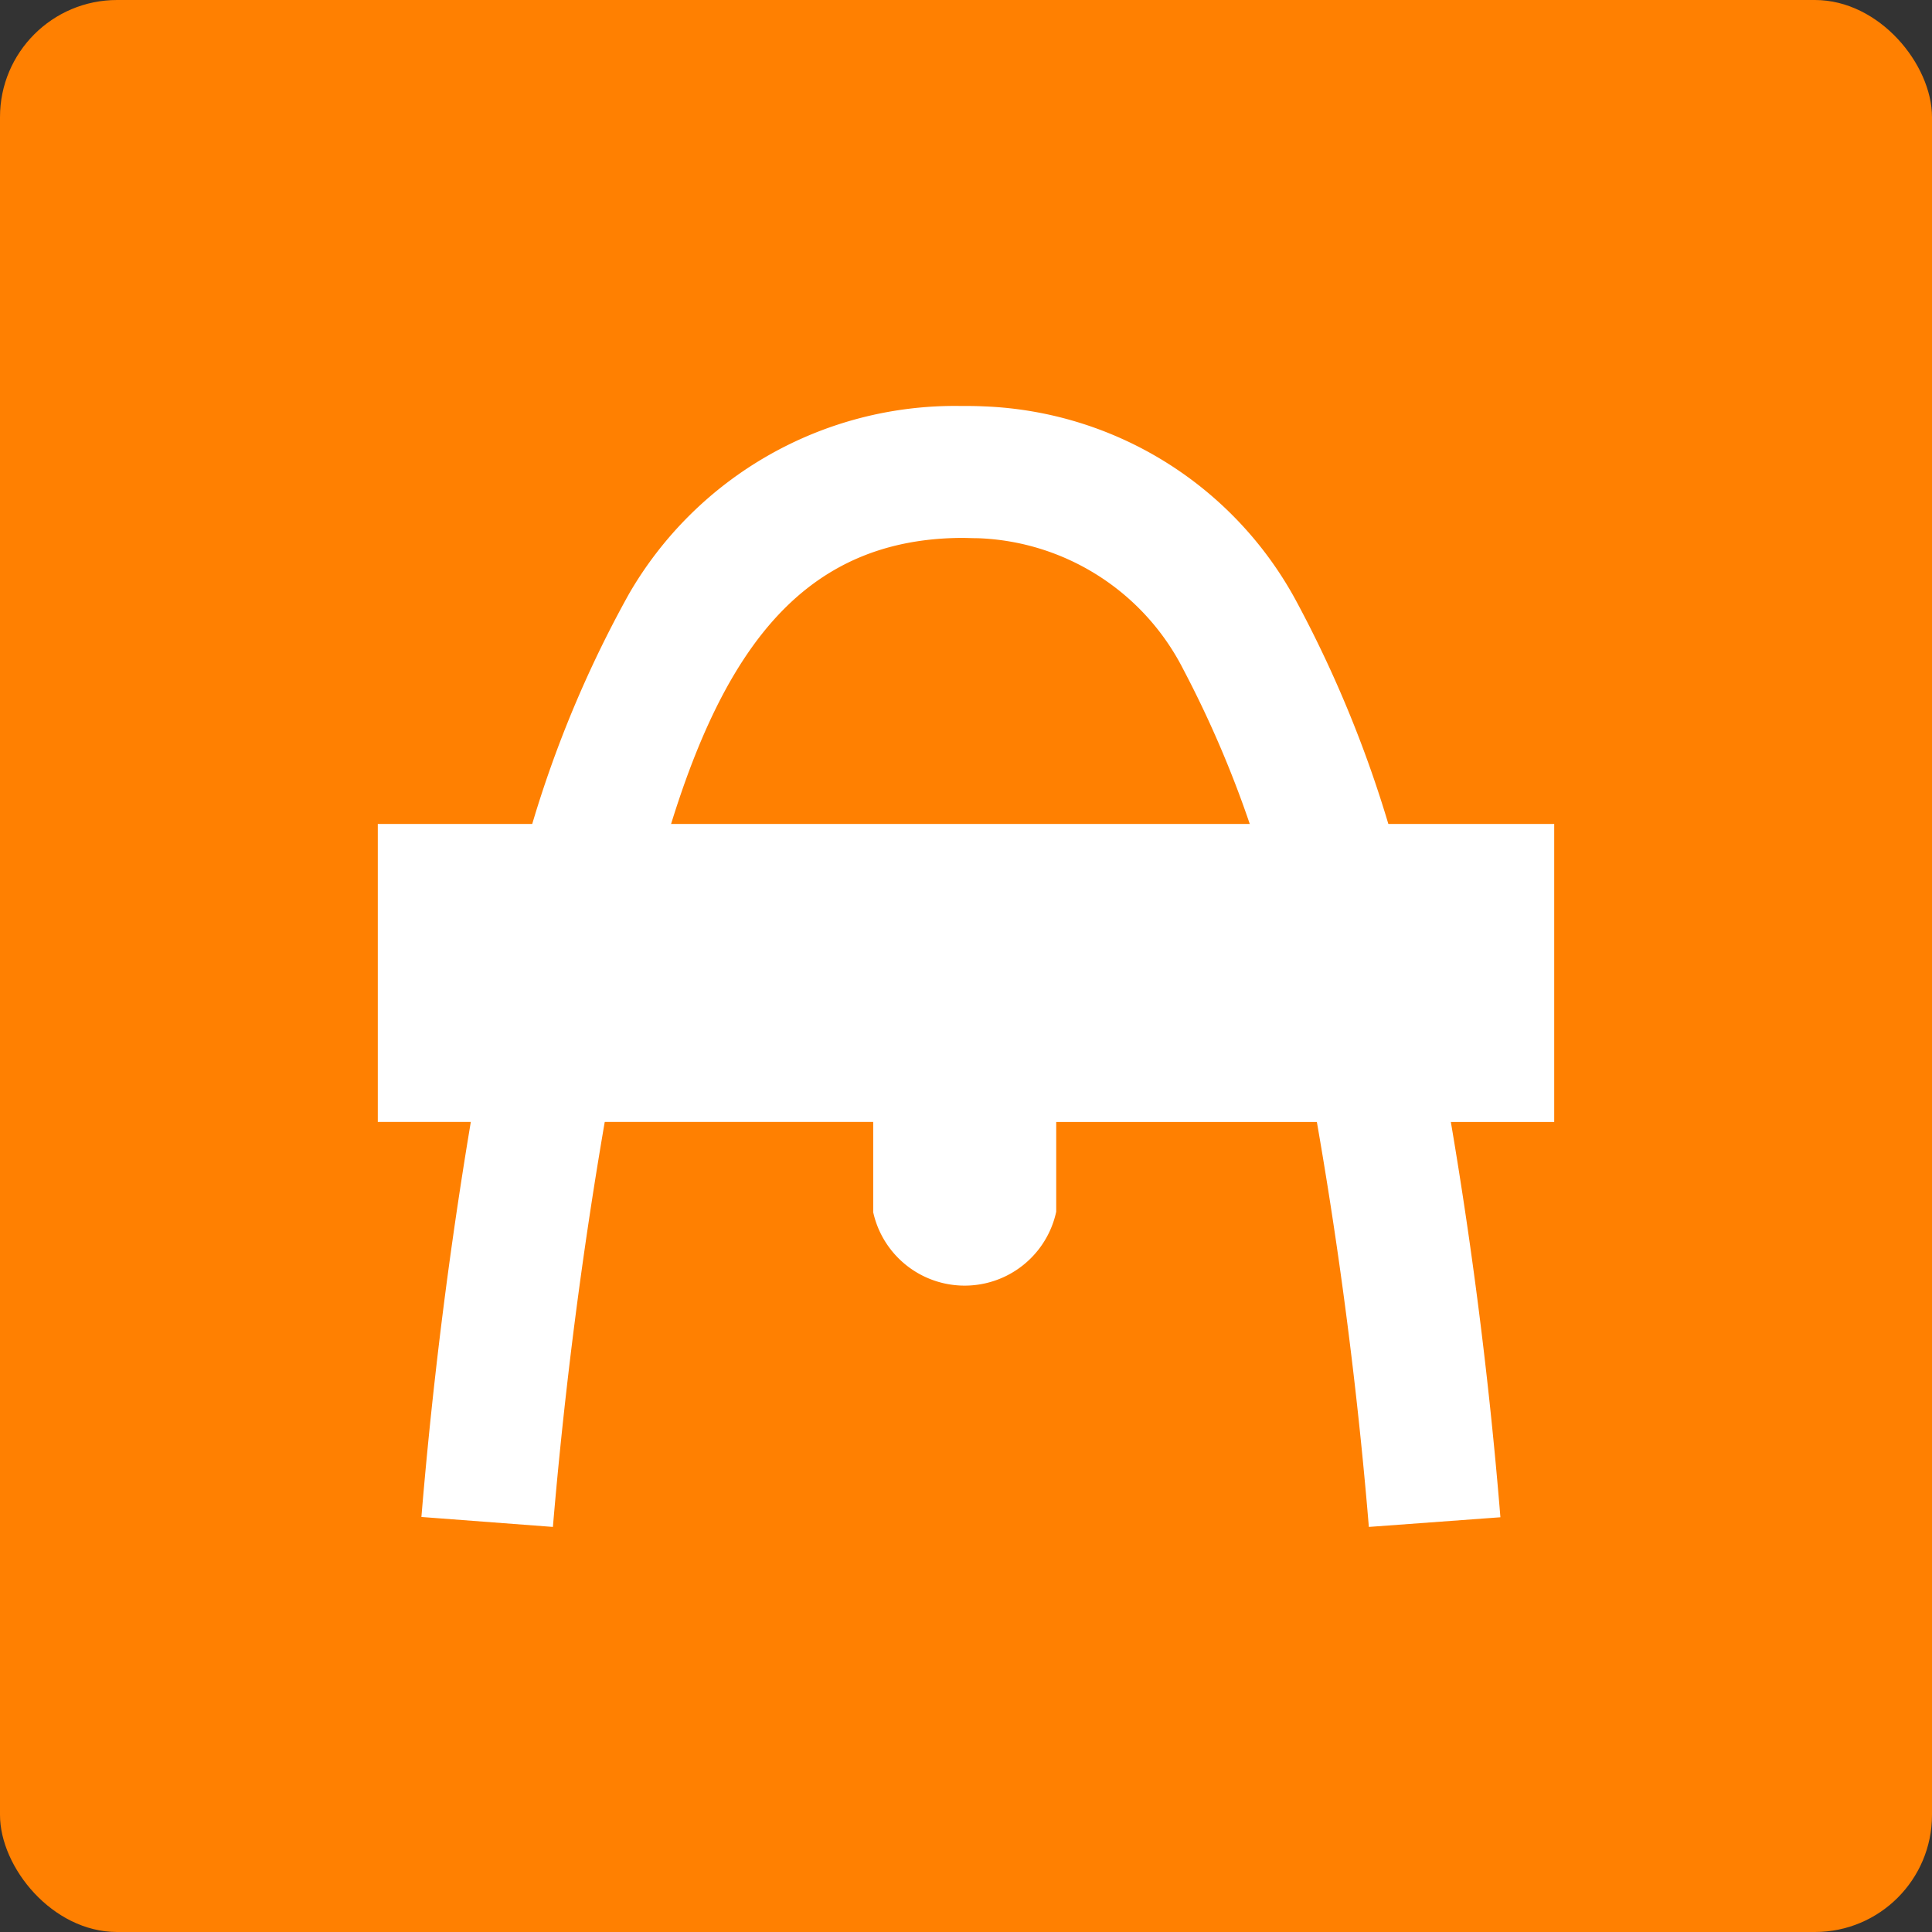 <svg xmlns="http://www.w3.org/2000/svg" width="33" height="33" viewBox="0 0 33 33"><rect x="0" y="0" width="33" height="33" fill="#333333" stroke="none"/><defs><style>.a{fill:#ff8001;}.b{fill:#fff;}</style></defs><rect class="a" width="33" height="33" rx="2"/><g transform="translate(6.453 6.93)"><path class="b" d="M83.1,445.622V444.09H74.638V439H94.732v5.091H86.226v1.532a1.6,1.6,0,0,1-3.128,0Z" transform="translate(-74.638 -431.856)"/><path class="b" d="M93.42,299.616l-2.246-.17a82.112,82.112,0,0,1,1.353-9.5,19.5,19.5,0,0,1,2.195-6.271,6.432,6.432,0,0,1,5.634-3.206c.142,0,.28,0,.423.007a6.337,6.337,0,0,1,5.331,3.313,20.293,20.293,0,0,1,2.129,6.152,78.557,78.557,0,0,1,1.365,9.51l-2.247.165a77.767,77.767,0,0,0-1.321-9.2,18.361,18.361,0,0,0-1.851-5.453,4.1,4.1,0,0,0-3.506-2.235c-.1,0-.2-.006-.3-.005-3.358.033-4.65,2.967-5.647,7.689A81.378,81.378,0,0,0,93.42,299.616Z" transform="translate(-90.429 -280.465)"/></g></svg>